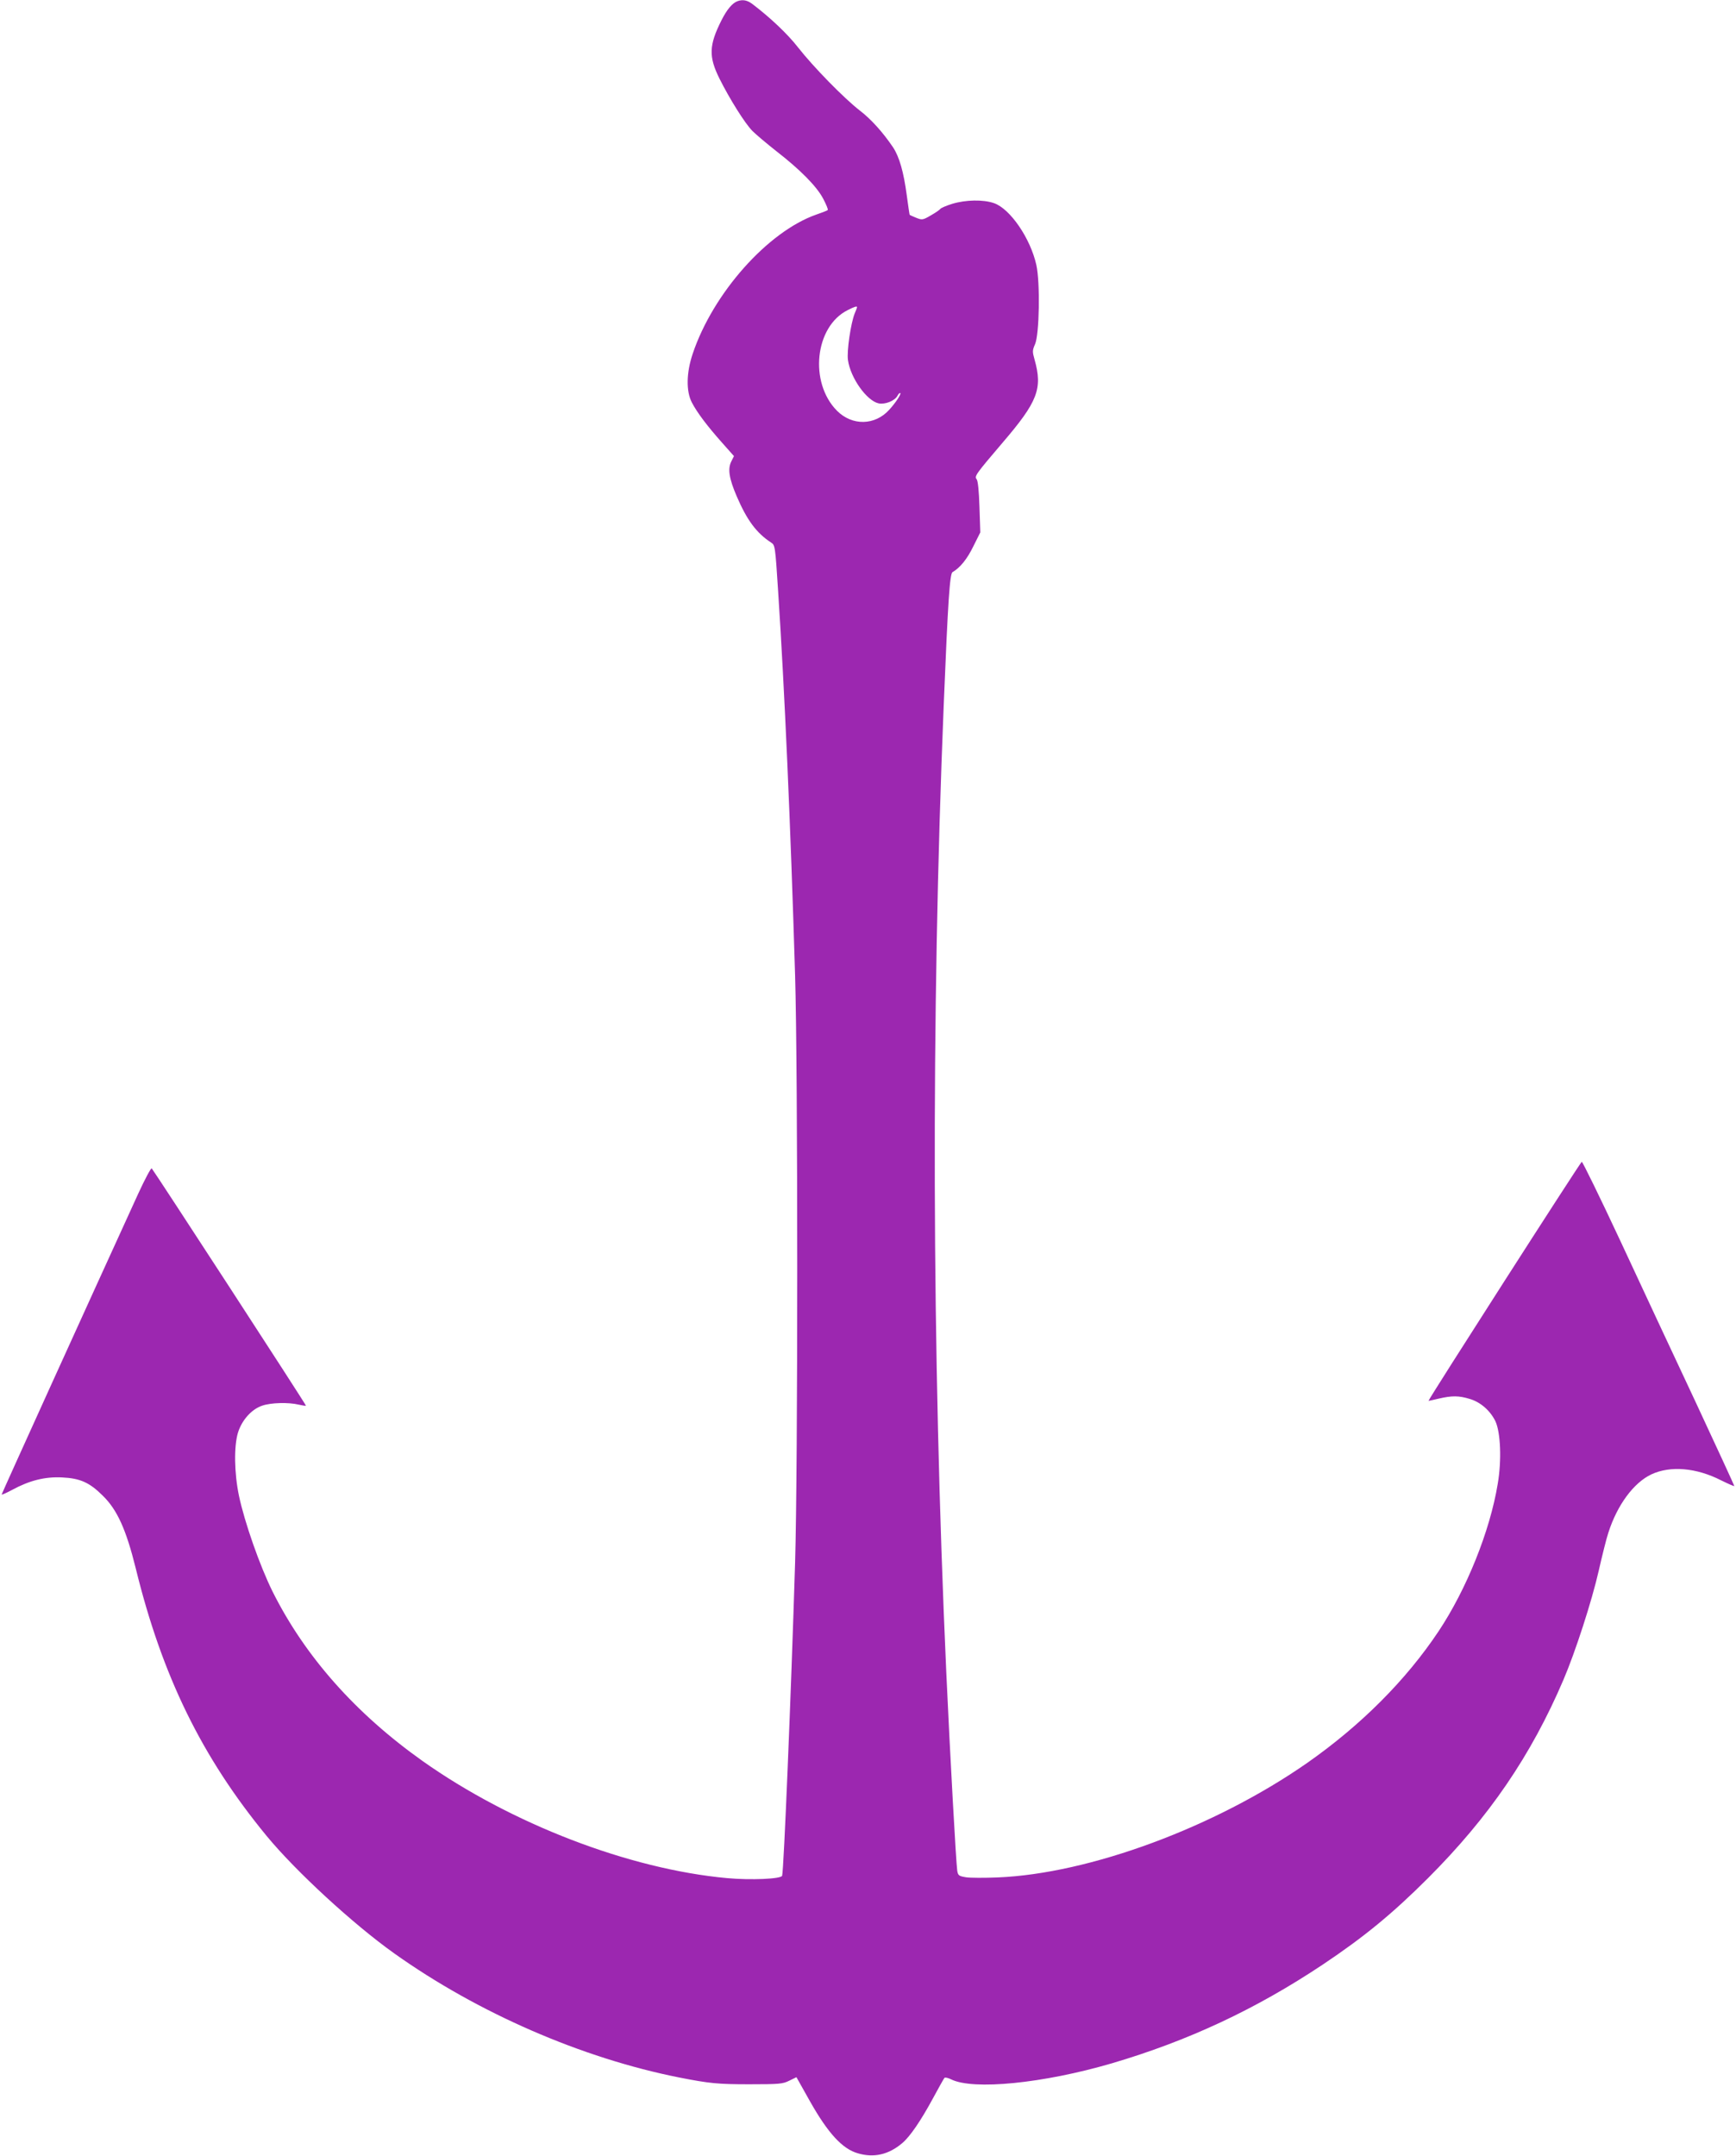 <?xml version="1.0" standalone="no"?>
<!DOCTYPE svg PUBLIC "-//W3C//DTD SVG 20010904//EN"
 "http://www.w3.org/TR/2001/REC-SVG-20010904/DTD/svg10.dtd">
<svg version="1.0" xmlns="http://www.w3.org/2000/svg"
 width="1031pt" height="1280pt" viewBox="0 0 1031 1280"
 preserveAspectRatio="xMidYMid meet">
<g transform="translate(0,1280) scale(0.1,-0.1)"
fill="#9c27b0" stroke="none">
<path d="M4380 12793 c-31 -11 -63 -50 -95 -113 -75 -149 -77 -216 -12 -347
61 -122 152 -267 196 -311 20 -20 84 -74 141 -119 143 -111 240 -209 279 -283
18 -34 30 -64 27 -67 -2 -3 -33 -15 -68 -27 -288 -101 -613 -466 -734 -826
-38 -113 -40 -223 -5 -290 32 -61 91 -139 178 -237 l72 -81 -16 -32 c-22 -44
-13 -101 32 -206 61 -142 117 -218 204 -275 24 -15 25 -20 42 -285 39 -594 74
-1385 101 -2284 17 -560 17 -2929 0 -3490 -24 -781 -67 -1826 -77 -1857 -6
-19 -186 -27 -327 -14 -582 53 -1282 323 -1808 695 -399 283 -699 622 -891
1006 -76 153 -167 413 -200 570 -28 135 -30 292 -6 373 23 75 81 140 144 161
51 18 156 21 218 6 22 -5 41 -8 42 -6 3 3 -902 1394 -916 1409 -4 4 -40 -63
-80 -150 -290 -634 -811 -1781 -811 -1786 0 -4 28 9 62 27 103 56 195 79 296
74 108 -5 164 -30 243 -109 85 -83 138 -200 195 -430 157 -641 393 -1122 777
-1589 173 -210 513 -523 757 -697 497 -354 1115 -623 1695 -738 178 -35 228
-40 415 -40 179 0 199 2 237 21 l43 21 82 -146 c106 -187 191 -280 283 -306
95 -28 183 -8 264 61 45 38 109 131 181 264 34 63 65 118 69 123 4 4 22 0 40
-9 131 -65 546 -24 953 95 455 134 855 321 1253 586 244 163 414 302 626 514
363 363 612 728 804 1177 70 163 169 468 210 649 20 88 45 189 57 225 53 165
150 296 255 346 113 53 268 40 416 -36 43 -21 77 -36 77 -33 0 3 -103 227
-229 497 -127 270 -329 703 -449 961 -121 259 -224 469 -228 467 -8 -2 -914
-1415 -910 -1419 0 -1 28 5 61 13 78 18 119 18 184 -2 64 -19 121 -69 152
-132 31 -66 38 -232 14 -372 -46 -281 -186 -627 -351 -875 -194 -291 -461
-558 -779 -781 -549 -383 -1295 -659 -1841 -681 -77 -3 -161 -3 -187 1 -42 7
-47 10 -52 39 -7 48 -42 674 -65 1177 -86 1913 -91 3890 -15 5750 25 615 36
774 52 783 45 26 87 78 123 152 l42 84 -5 151 c-3 95 -9 156 -17 165 -14 17
-5 30 152 214 212 247 241 323 192 497 -13 46 -13 54 3 90 26 59 31 366 8 470
-35 159 -156 335 -252 368 -64 22 -167 20 -247 -4 -36 -11 -68 -25 -71 -30 -4
-6 -29 -23 -57 -39 -48 -28 -52 -28 -87 -14 -20 8 -37 16 -38 17 -2 1 -9 54
-18 118 -18 136 -44 227 -81 283 -60 89 -131 168 -198 219 -94 73 -275 258
-366 374 -62 80 -167 179 -274 260 -29 21 -55 26 -86 15z m710 -1817 c0 -2 -6
-19 -14 -37 -23 -57 -48 -225 -40 -277 15 -106 111 -241 182 -257 38 -8 96 15
112 45 6 12 14 19 17 16 6 -6 -29 -59 -66 -99 -85 -94 -220 -96 -310 -6 -167
168 -132 501 64 598 39 20 55 25 55 17z"/>
</g>
</svg>
